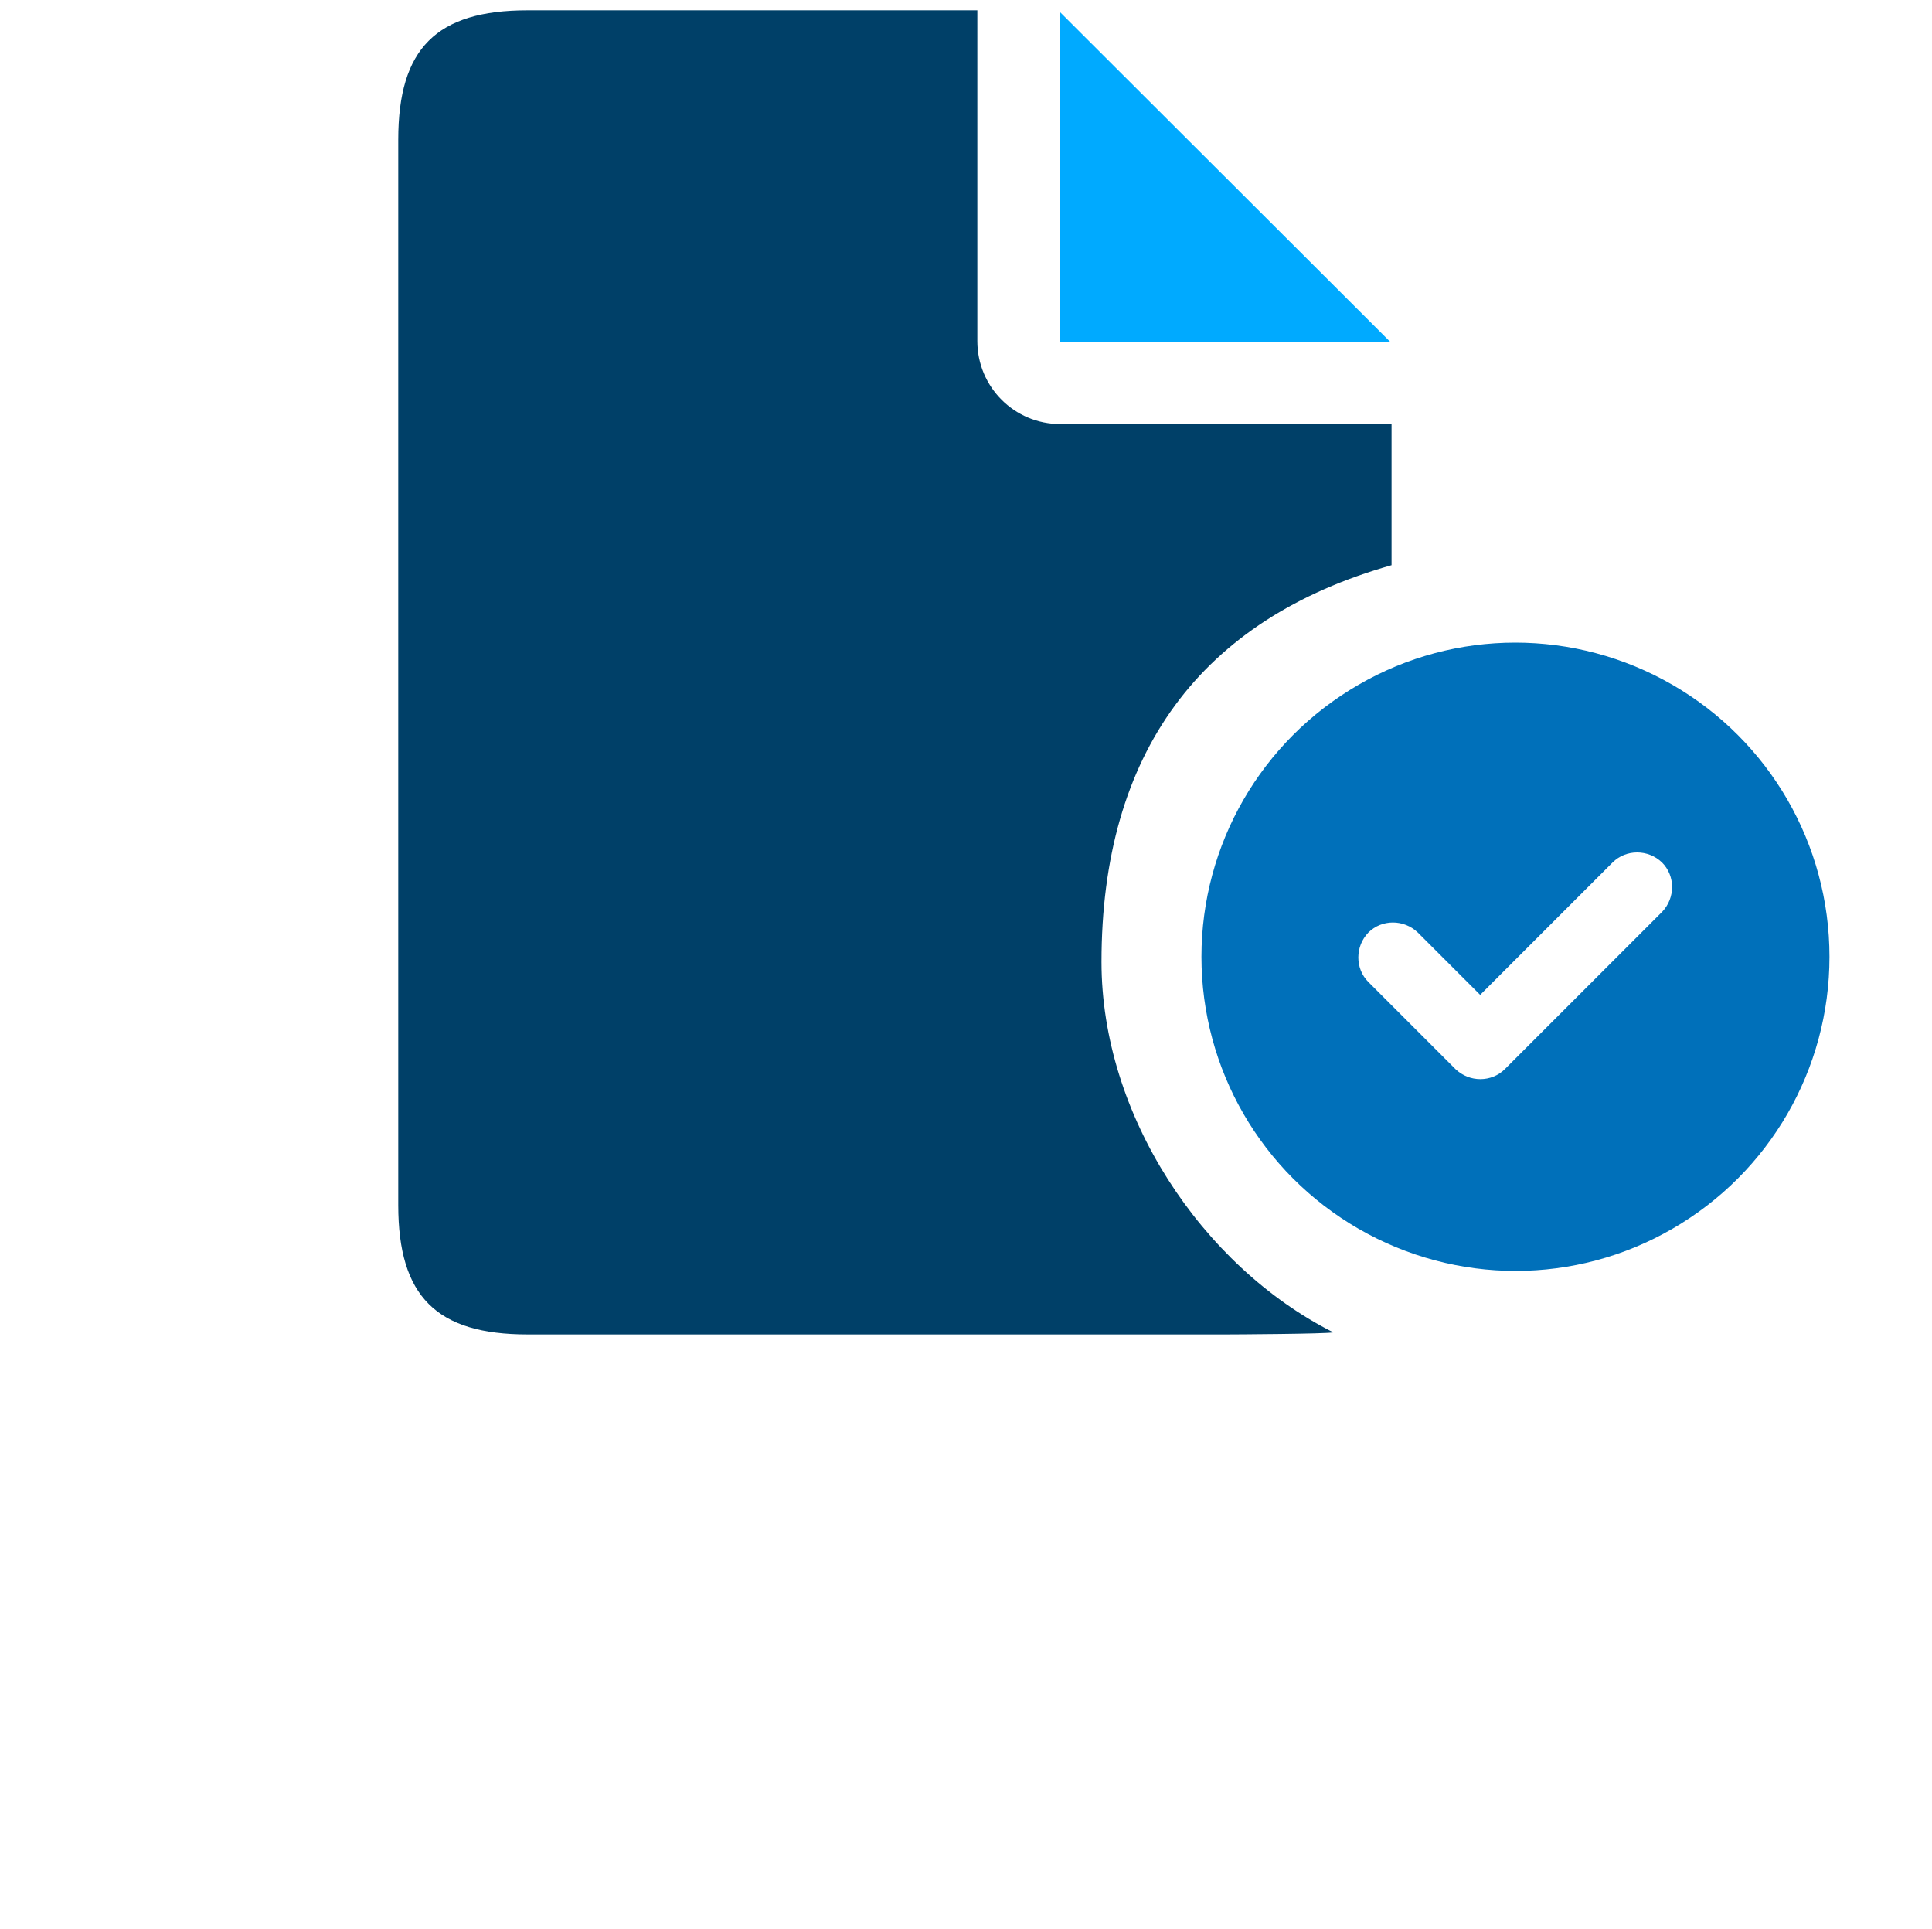 <?xml version="1.0" encoding="UTF-8"?>
<svg xmlns="http://www.w3.org/2000/svg" xmlns:xlink="http://www.w3.org/1999/xlink" id="Ebene_1" version="1.1" viewBox="0 0 375 374.4">
  <defs>
    <style>
      .st0 {
        fill: #0070ba;
      }

      .st1 {
        fill: #0af;
      }

      .st2 {
        fill: #004068;
      }
    </style>
  </defs>
  <path class="st0" d="M324.6,132.9c-18.9-10.9-42.1-10.9-60.9,0-18.9,10.9-30.5,31-30.5,52.8s11.6,41.9,30.5,52.8c18.9,10.9,42.1,10.9,60.9,0,18.9-10.9,30.5-31,30.5-52.8s-11.6-41.9-30.5-52.8ZM322.6,177l-30.5,30.5c-2.6,2.6-6.9,2.6-9.6,0l-16.9-16.9c-2.6-2.6-2.6-6.9,0-9.6,2.6-2.6,6.9-2.6,9.6,0l12.1,12.1,25.7-25.7c2.6-2.6,6.9-2.6,9.6,0,2.6,2.6,2.6,6.9,0,9.6Z"></path>
  <polygon class="st1" points="205.8 2.4 205.8 66.4 269.9 66.4 205.8 2.4"></polygon>
  <path class="st2" d="M213.8,186.7c0-40.5,19.2-66.5,56.3-77v-27.4h-64.3c-8.9,0-16.1-7.2-16.1-16.1V2h-87.3c-17.7,0-25.1,7.4-25.1,25.1v206.8c0,17.7,7.4,25.1,25.1,25.1h135.5c1.7,0,19.3-.1,20.9-.4-25.6-12.9-45-42.3-45-71.9Z"></path>
</svg>
